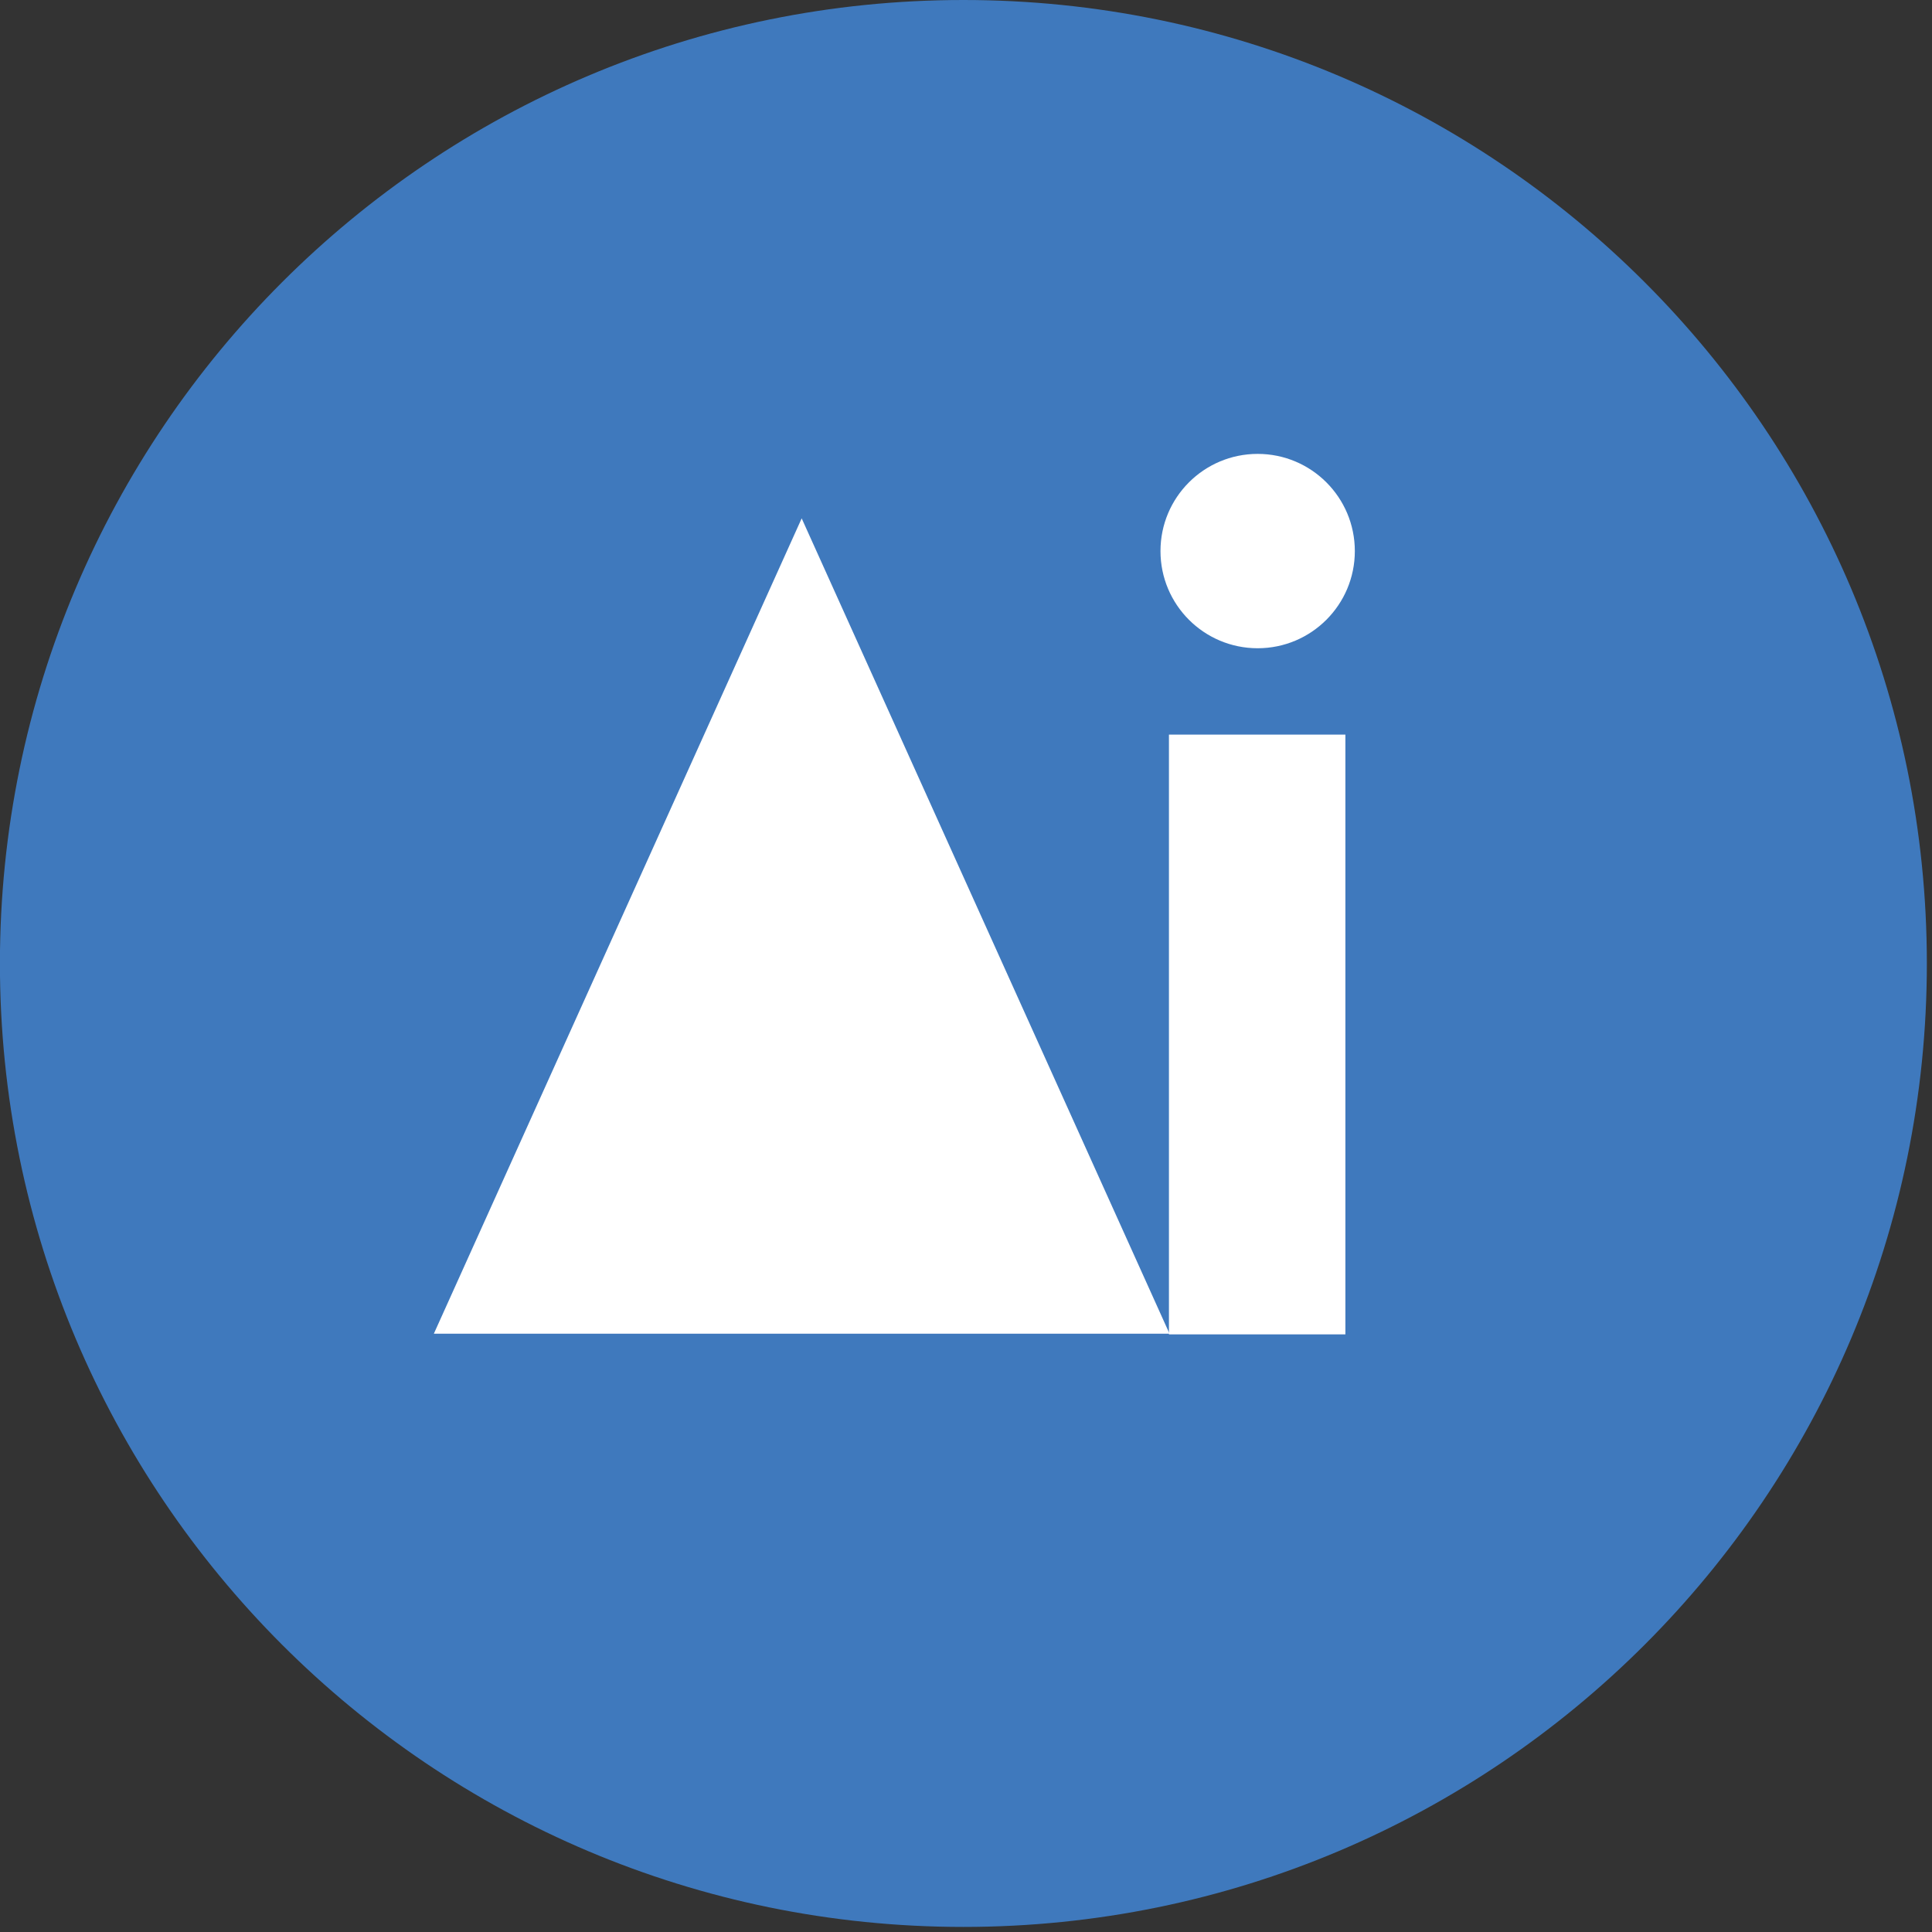 <?xml version="1.0" encoding="UTF-8" standalone="no"?>
<!DOCTYPE svg PUBLIC "-//W3C//DTD SVG 1.1//EN" "http://www.w3.org/Graphics/SVG/1.1/DTD/svg11.dtd">
<svg width="100%" height="100%" viewBox="0 0 298 298" version="1.1" xmlns="http://www.w3.org/2000/svg" xmlns:xlink="http://www.w3.org/1999/xlink" xml:space="preserve" xmlns:serif="http://www.serif.com/" style="fill-rule:evenodd;clip-rule:evenodd;stroke-linejoin:round;stroke-miterlimit:2;">
    <rect x="0" y="0" width="298" height="298" fill="#333333" stroke="none"/>
    <g transform="matrix(0.75,0,0,0.75,0,0)">
        <g transform="matrix(0,-4.167,-4.167,0,198.129,0)">
            <path d="M-47.551,-47.551C-73.813,-47.551 -95.102,-26.262 -95.102,0C-95.102,26.262 -73.813,47.551 -47.551,47.551C-21.289,47.551 0,26.262 0,0C0,-26.262 -21.289,-47.551 -47.551,-47.551" style="fill:rgb(63,121,189);fill-rule:nonzero;"/>
        </g>
        <g transform="matrix(4.167,0,0,4.167,89.226,106.605)">
            <path d="M0,40.24L18.154,0L36.308,40.24L0,40.24Z" style="fill:white;fill-rule:nonzero;"/>
        </g>
        <g transform="matrix(-4.167,0,0,4.167,1560.66,-1634.41)">
            <rect x="308.128" y="428.483" width="8.708" height="29.601" style="fill:white;"/>
        </g>
        <g transform="matrix(0,-4.167,-4.167,0,258.649,93.347)">
            <path d="M-4.796,-4.796C-7.445,-4.796 -9.592,-2.649 -9.592,0C-9.592,2.649 -7.445,4.796 -4.796,4.796C-2.147,4.796 0,2.649 0,0C0,-2.649 -2.147,-4.796 -4.796,-4.796" style="fill:white;fill-rule:nonzero;"/>
        </g>
    </g>
</svg>
